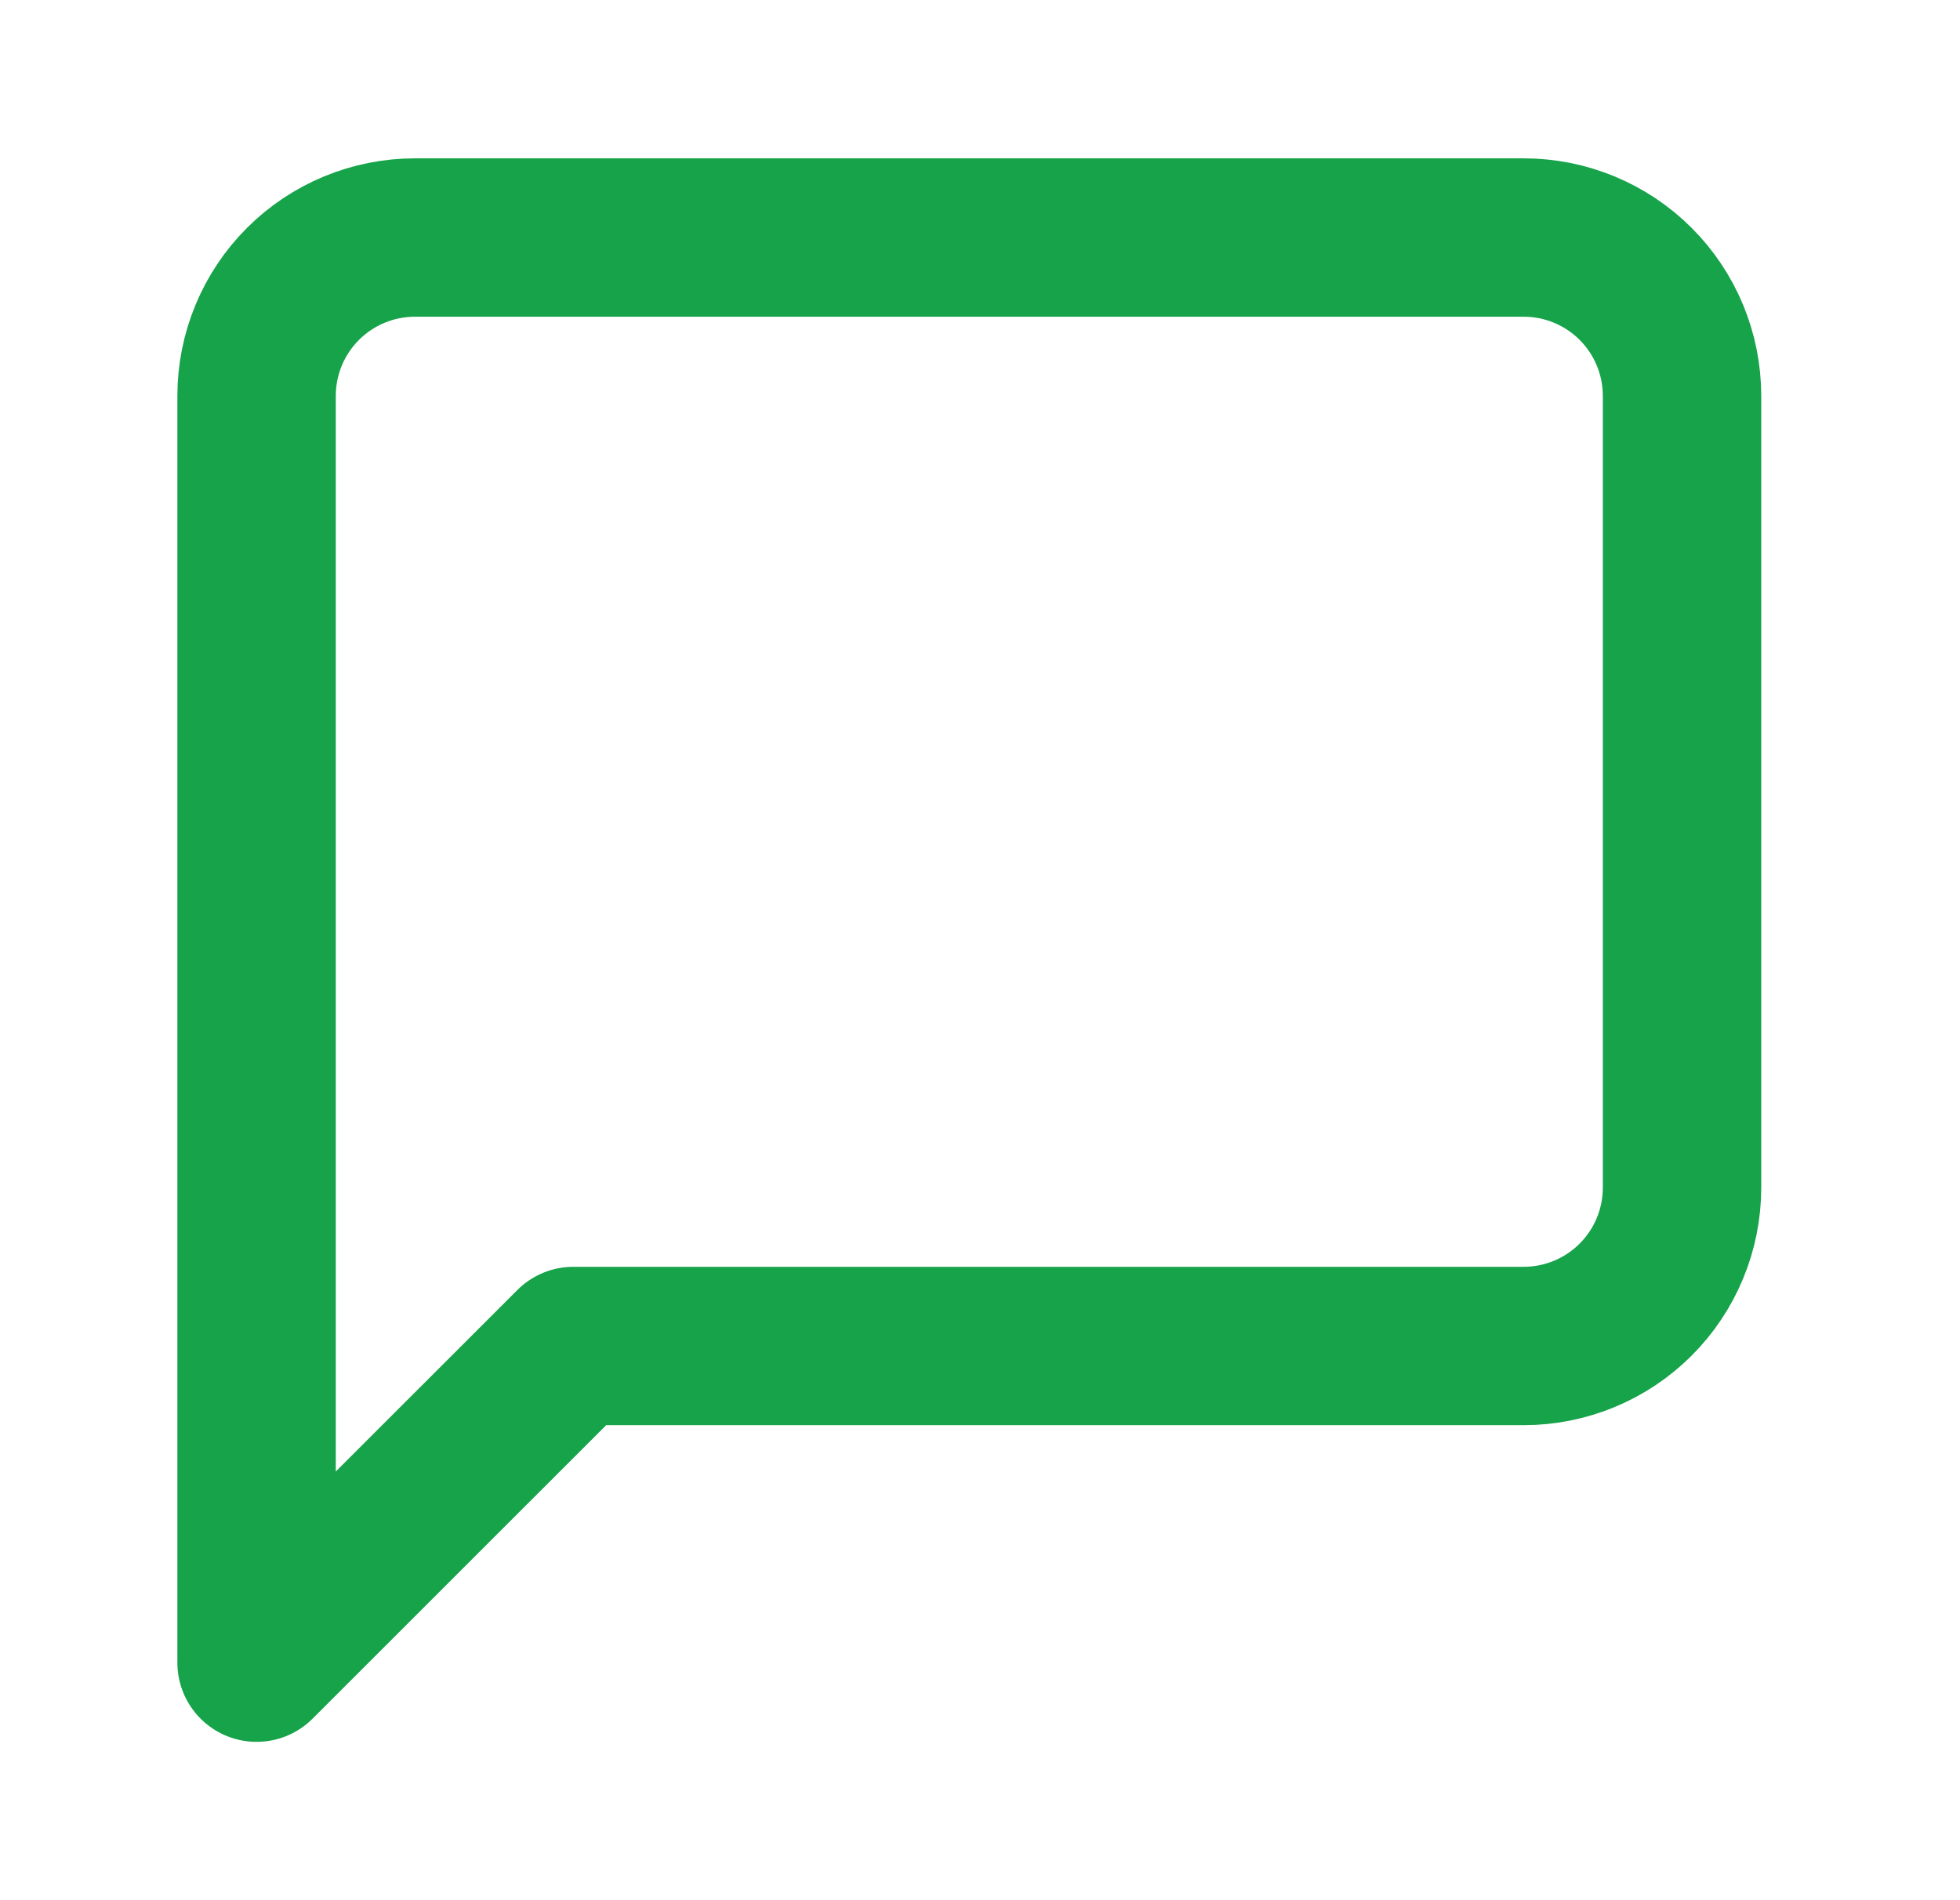 <?xml version="1.0" encoding="UTF-8"?> <svg xmlns="http://www.w3.org/2000/svg" width="33" height="32" viewBox="0 0 33 32" fill="none"><path d="M28.32 20C28.32 20.707 28.039 21.386 27.539 21.886C27.039 22.386 26.361 22.667 25.654 22.667H9.654L4.32 28V6.667C4.32 5.959 4.601 5.281 5.101 4.781C5.601 4.281 6.28 4 6.987 4H25.654C26.361 4 27.039 4.281 27.539 4.781C28.039 5.281 28.32 5.959 28.32 6.667V20Z" stroke="#16A34A" stroke-width="2.667" stroke-linecap="round" stroke-linejoin="round"></path></svg> 